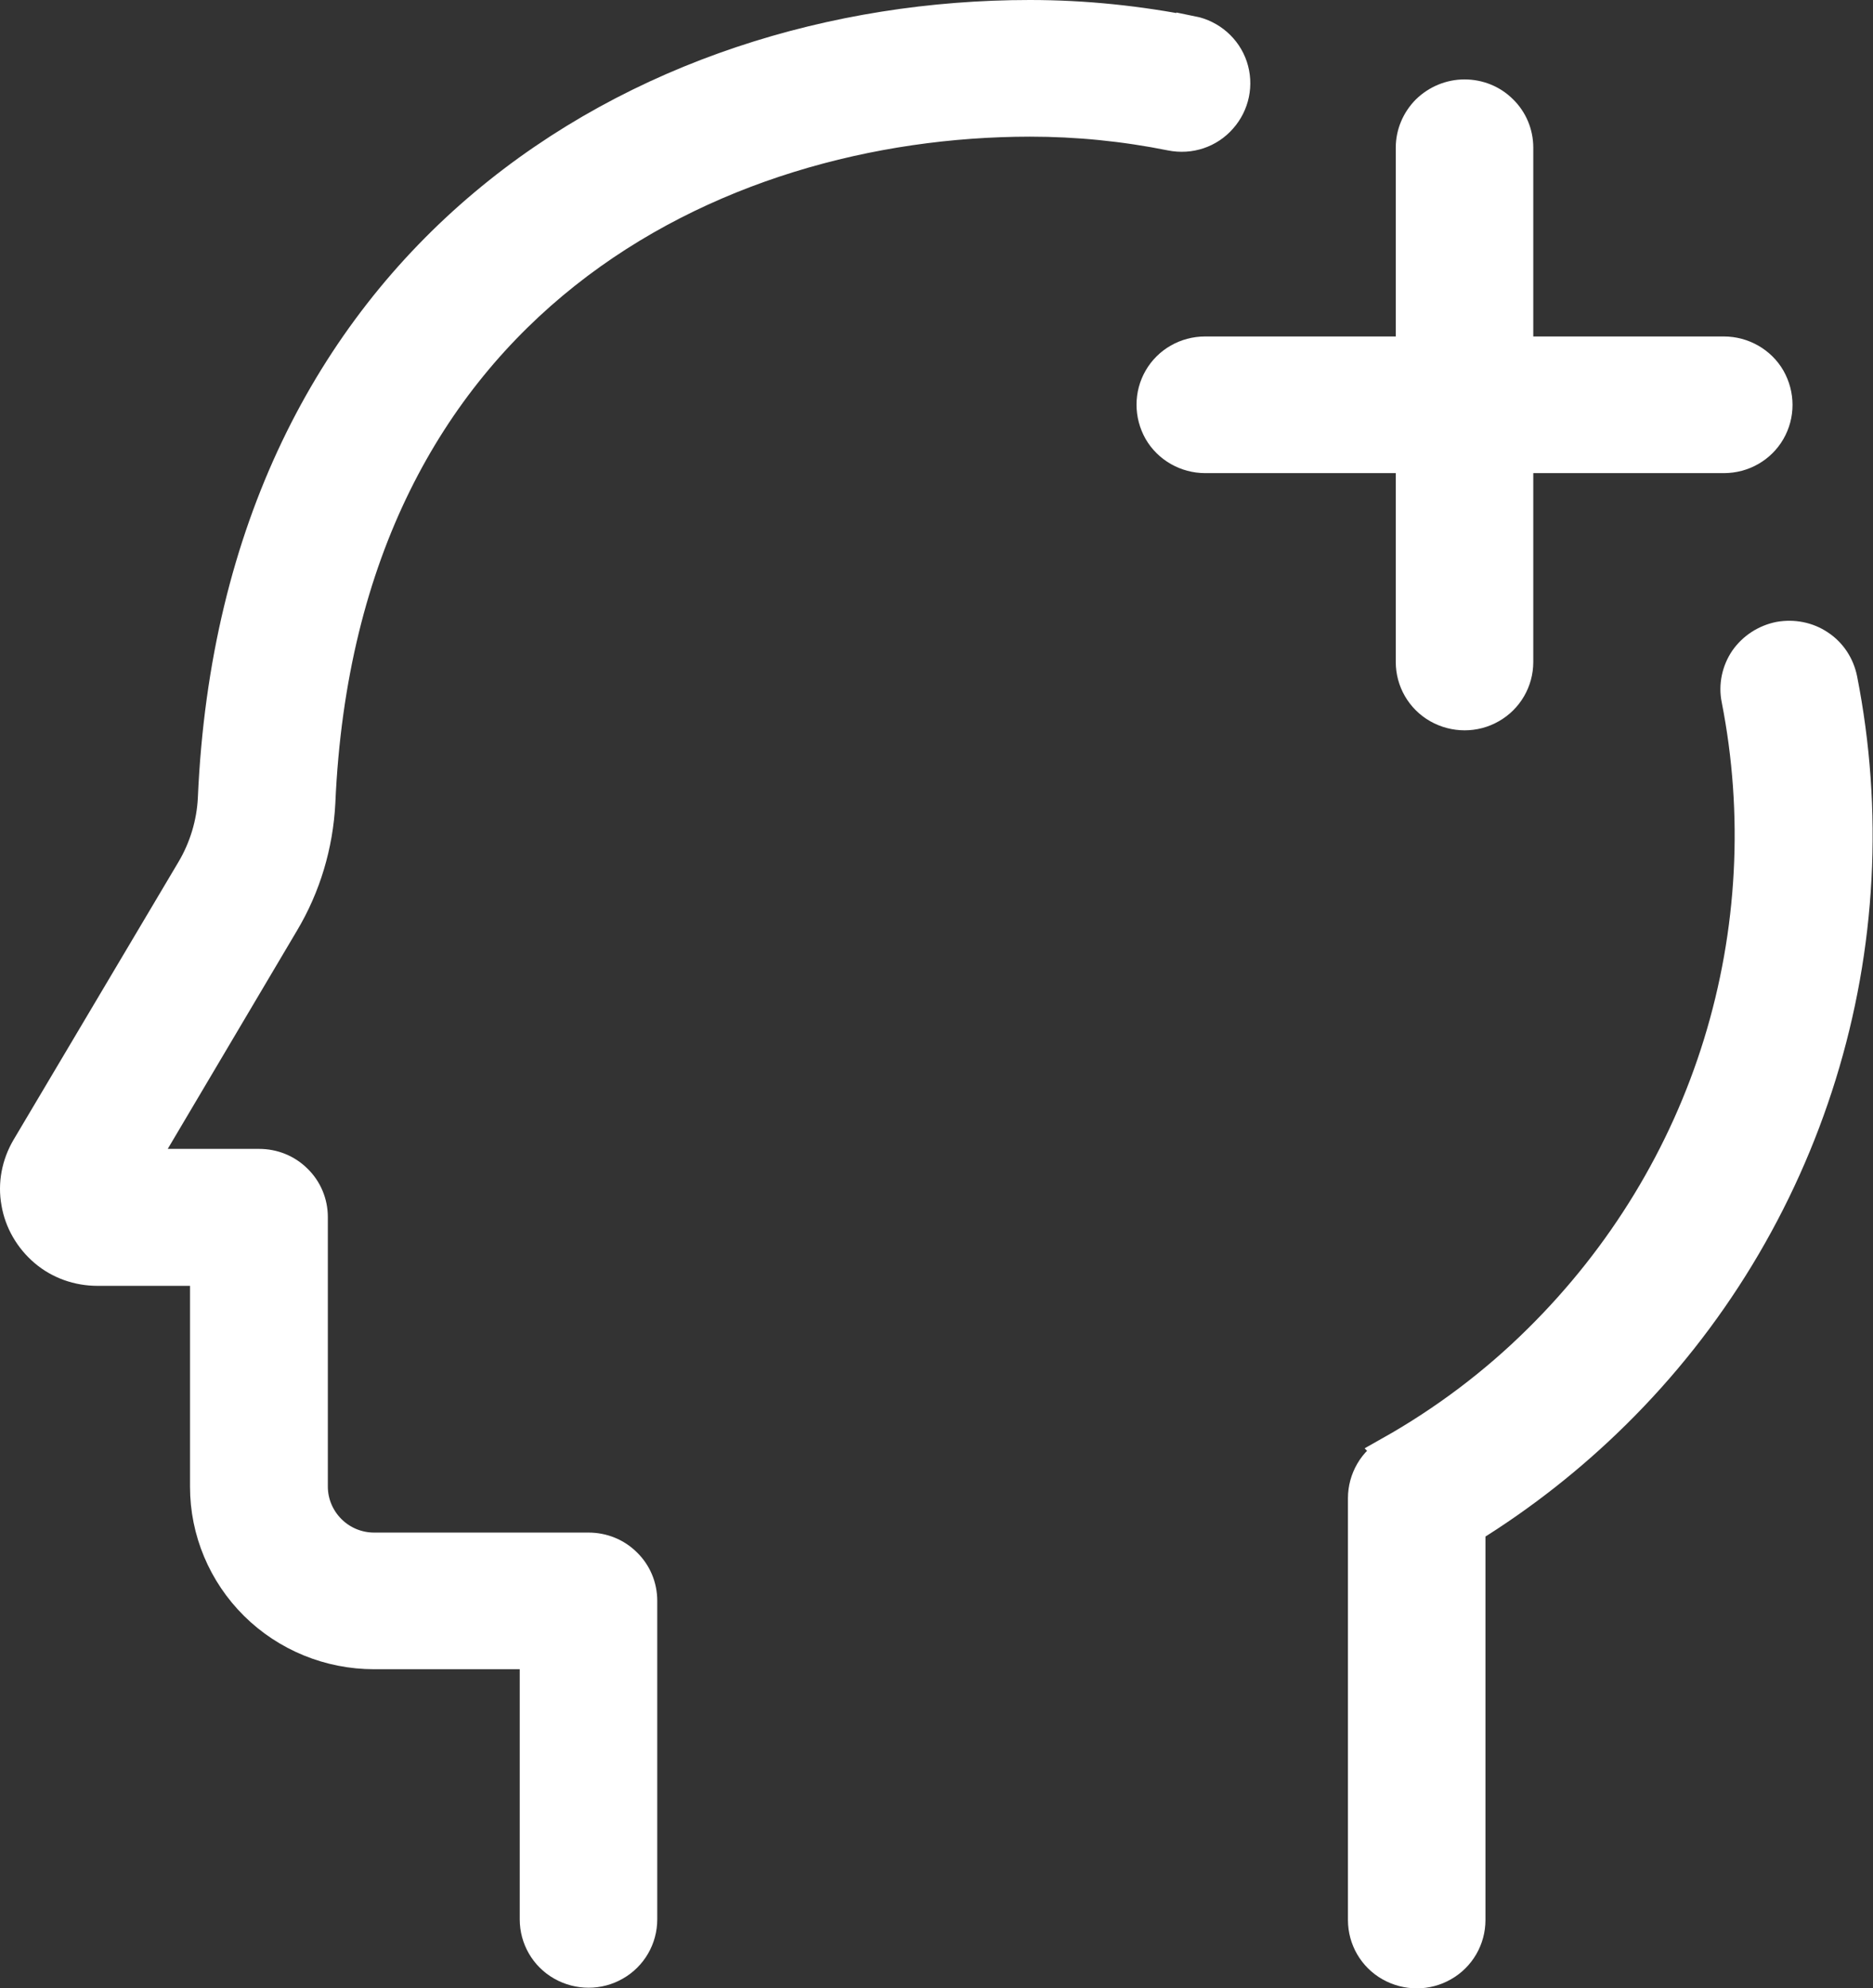 <?xml version="1.0" encoding="UTF-8"?>
<svg id="Layer_1" data-name="Layer 1" xmlns="http://www.w3.org/2000/svg" viewBox="0 0 59.93 63.58">
  <rect x="0" y="0" width="59.93" height="63.58" fill="#333333" stroke="none"/>
  <defs>
    <style>
      .cls-1 {
        fill: #fff;
        stroke: #fff;
        stroke-miterlimit: 10;
      }
    </style>
  </defs>
  <g id="Philosophy">
    <path class="cls-1" d="M38.14,1.02c-1.71-.34-3.44-.52-5.18-.52h-.01c-12.46,0-25.37,7.75-26.12,25.04h0c-.04.8-.28,1.59-.69,2.28L.86,36.71c-.31.53-.43,1.15-.32,1.75.1.6.42,1.15.89,1.55.47.4,1.07.61,1.69.61h3.46v6.93c0,1.41.57,2.77,1.58,3.77,1.01,1,2.38,1.56,3.81,1.56h5.16v8.5c0,.6.32,1.16.85,1.46.53.3,1.18.3,1.7,0,.53-.3.85-.86.85-1.46v-10.19c0-.45-.18-.88-.5-1.19-.32-.32-.75-.49-1.2-.49h-6.86c-.53,0-1.03-.21-1.4-.58-.37-.37-.58-.87-.58-1.39v-8.62c0-.45-.18-.88-.5-1.19-.32-.32-.75-.49-1.2-.49h-3.8l4.58-7.73c.7-1.17,1.09-2.49,1.16-3.84C10.93,9.59,22.91,3.88,32.95,3.87h.01c1.51,0,3.02.15,4.51.45.6.12,1.21-.08,1.61-.54.4-.45.53-1.08.34-1.65-.19-.57-.68-1-1.28-1.12h0Z"/>
    <path class="cls-1" d="M44.49,46.44c-.26.15-.48.36-.63.62-.15.26-.23.55-.23.85v13.49c0,.6.32,1.16.85,1.46.53.3,1.18.3,1.7,0,.53-.3.85-.86.85-1.46v-12.54c1.68-1.04,3.23-2.26,4.63-3.64,3.07-3.02,5.33-6.75,6.6-10.85,1.27-4.1,1.5-8.44.67-12.65-.09-.44-.34-.83-.72-1.08-.37-.25-.83-.34-1.28-.26-.44.09-.83.34-1.09.71-.25.37-.35.83-.26,1.27.72,3.66.52,7.45-.58,11.02-1.1,3.57-3.08,6.81-5.75,9.45-1.42,1.41-3.03,2.62-4.77,3.6h0Z"/>
    <path class="cls-1" d="M46.86,3.04c-.45,0-.88.18-1.2.49-.32.32-.5.75-.5,1.19v6.54h-6.6c-.61,0-1.17.32-1.47.84-.3.52-.3,1.16,0,1.69.3.52.87.84,1.47.84h6.6v6.54c0,.6.32,1.16.85,1.46.53.3,1.18.3,1.7,0,.53-.3.85-.86.85-1.46v-6.54h6.6c.61,0,1.17-.32,1.47-.84.3-.52.3-1.16,0-1.69-.3-.52-.87-.84-1.47-.84h-6.6v-6.54c0-.45-.18-.88-.5-1.19-.32-.32-.75-.49-1.2-.49h0Z"/>
  </g>
</svg>
